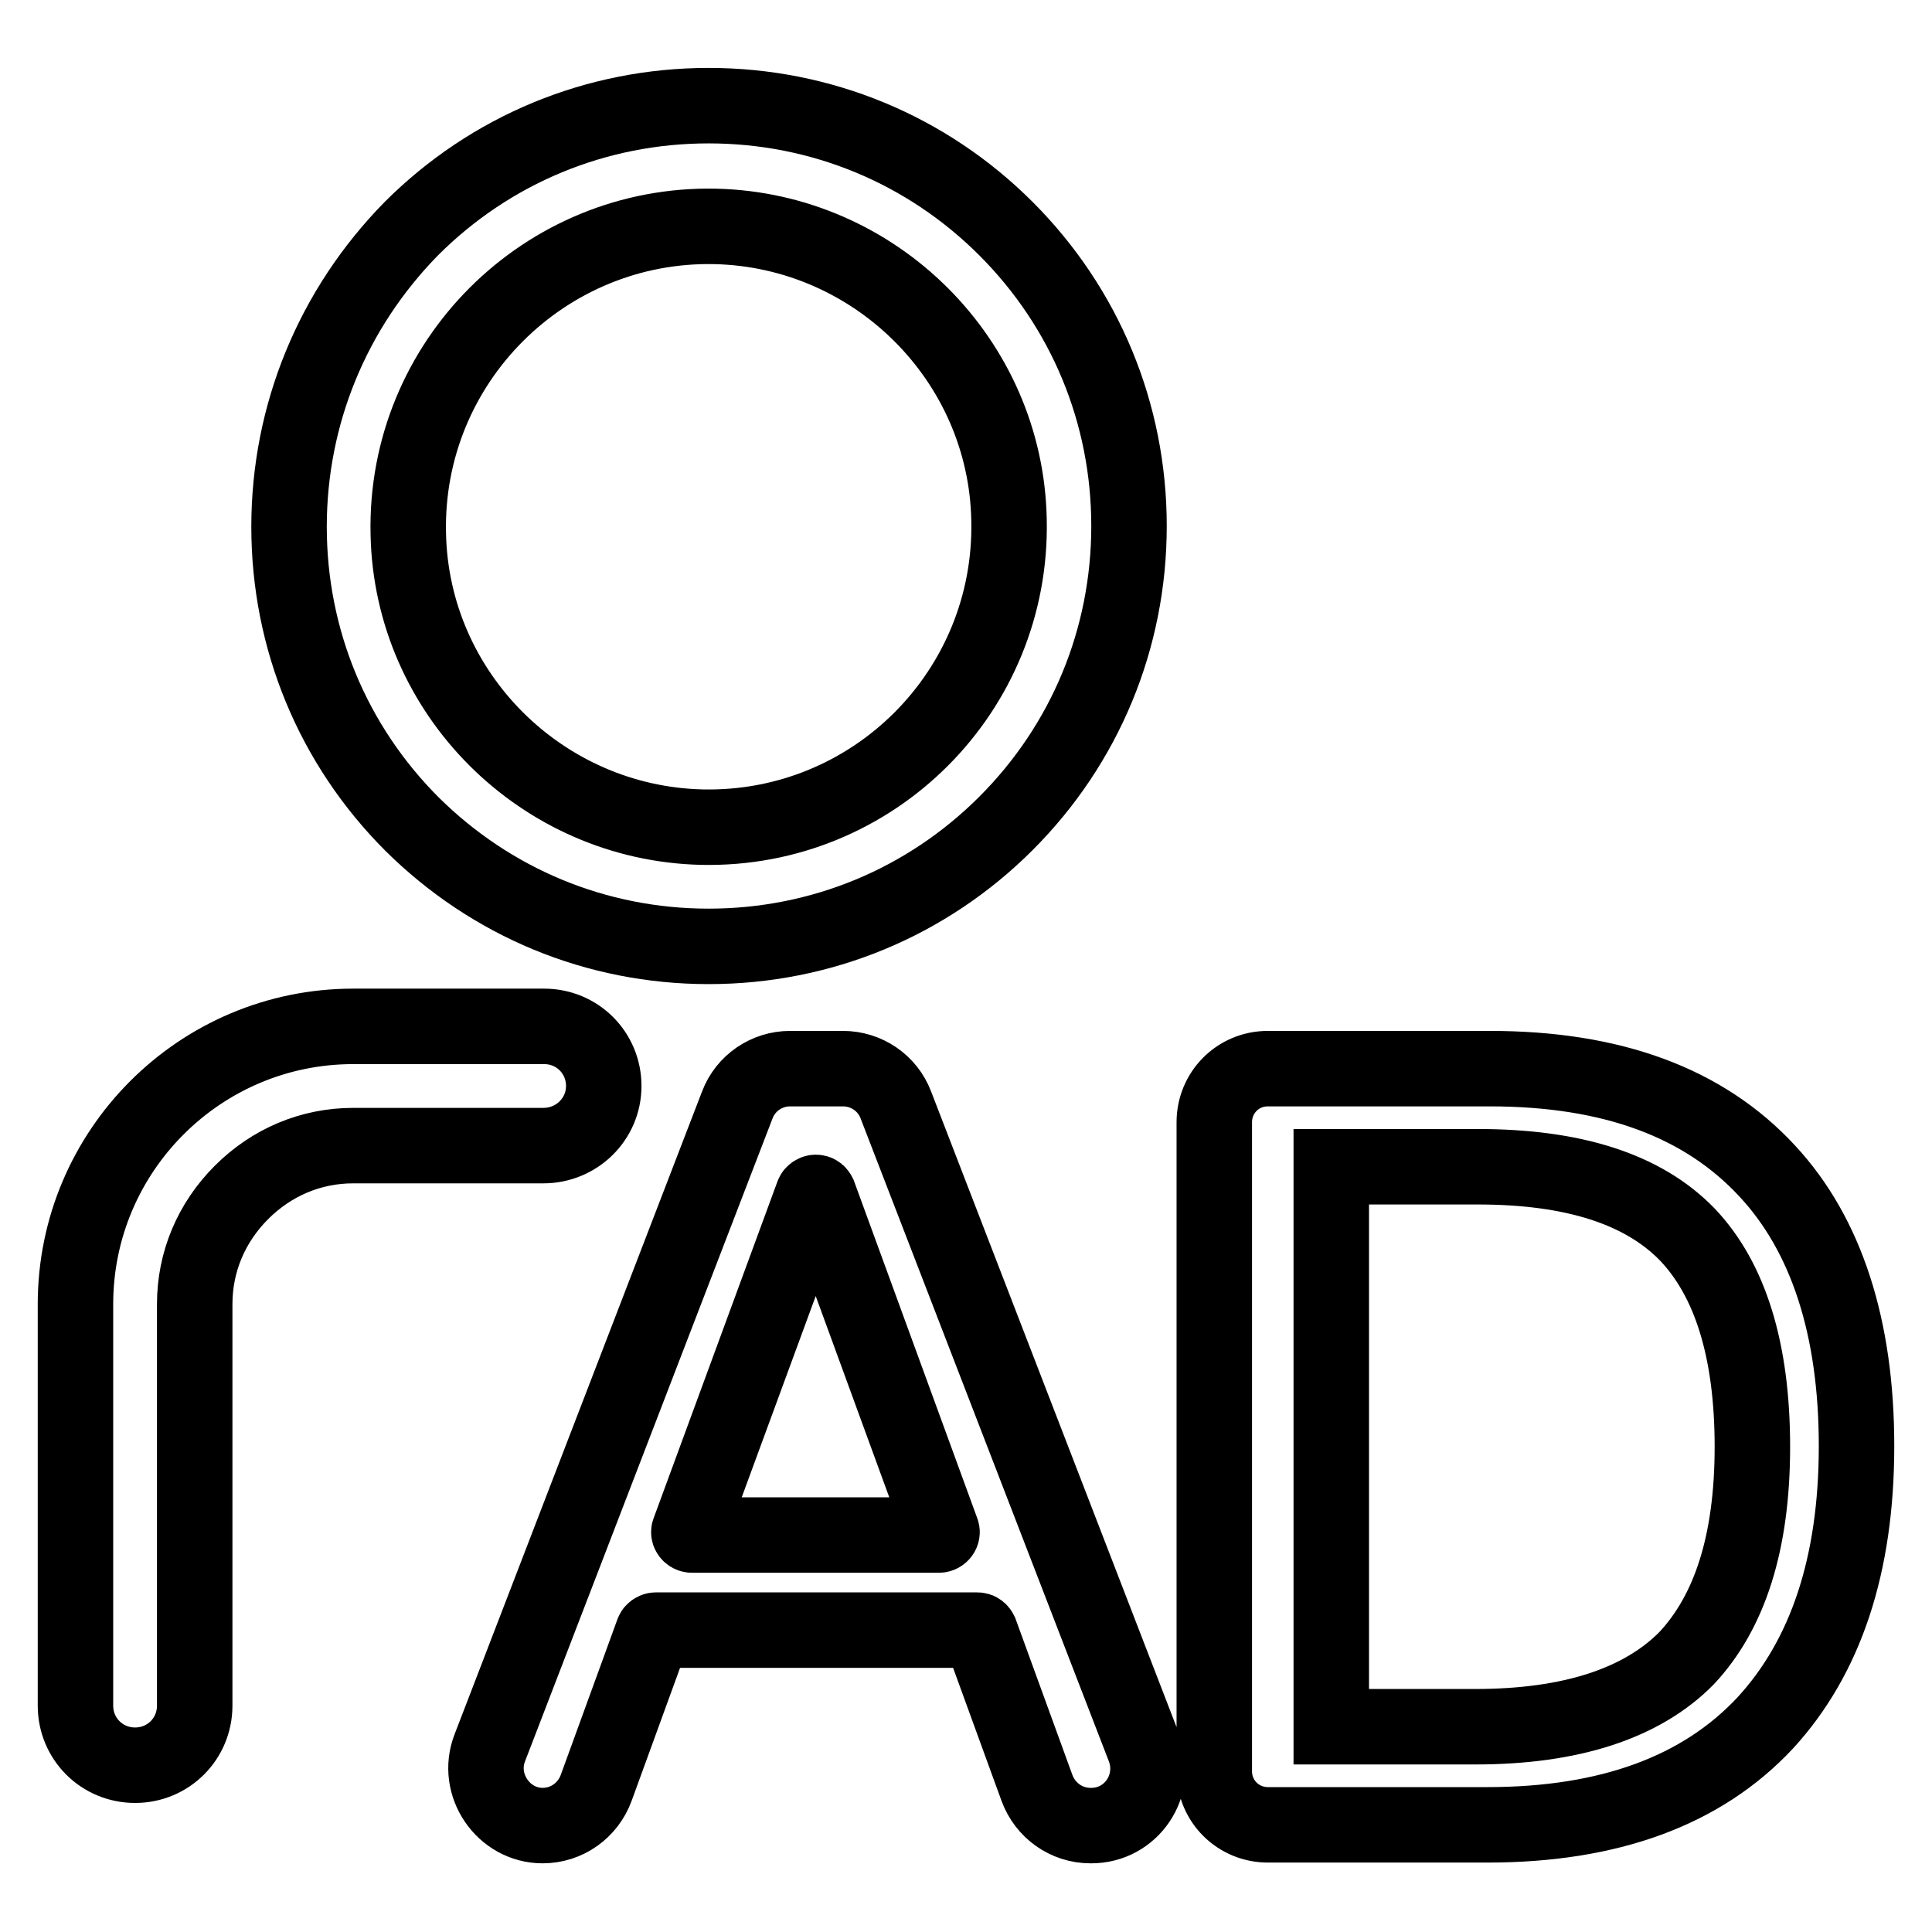 <?xml version="1.0" encoding="utf-8"?>
<!-- Svg Vector Icons : http://www.onlinewebfonts.com/icon -->
<!DOCTYPE svg PUBLIC "-//W3C//DTD SVG 1.1//EN" "http://www.w3.org/Graphics/SVG/1.1/DTD/svg11.dtd">
<svg version="1.1" xmlns="http://www.w3.org/2000/svg" xmlns:xlink="http://www.w3.org/1999/xlink" x="0px" y="0px" viewBox="0 0 256 256" enable-background="new 0 0 256 256" xml:space="preserve">
<g> <path stroke-width="10" fill-opacity="0" stroke="#000000"  d="M118.7,146.4c-1.1-2.9-3.9-4.8-7-4.8h-7c-3.1,0-5.9,1.9-7,4.8l-32.8,85.2c-1.9,4.9,1.8,10.3,7,10.3 c3.2,0,6-2,7.1-5l7.5-20.6c0-0.1,0.2-0.3,0.4-0.3h42.6c0.2,0,0.3,0.1,0.4,0.3l7.5,20.6c1.1,3,3.9,5,7.1,5h0.1c5.3,0,8.9-5.3,7-10.3 L118.7,146.4z M124.4,203.4H91.7c-0.3,0-0.5-0.3-0.4-0.5l16.4-44.6c0-0.1,0.2-0.3,0.4-0.3s0.3,0.1,0.4,0.3l16.3,44.6 C124.9,203.1,124.7,203.4,124.4,203.4L124.4,203.4z M234.2,155.2c-8.4-9.1-20.6-13.6-36.8-13.6H168c-4,0-7.1,3.2-7.1,7.1v86 c0,4,3.2,7.1,7.1,7.1h29.1c16.1,0,28.4-4.5,36.8-13.5c8-8.7,12.1-20.9,12.1-36.7C246,175.9,242,163.6,234.2,155.2L234.2,155.2z  M223.5,219.7c-5.9,6-15.3,9.1-28,9.1h-19.1v-74.2h19.4c12.6,0,21.9,2.9,27.8,9c5.6,5.9,8.6,15.2,8.6,28.1 C232.2,204.4,229.2,213.6,223.5,219.7z M93.9,125.4c14.9,0,28.9-5.8,39.4-16.3s16.3-24.5,16.3-39.4s-5.8-28.9-16.3-39.4 c-10.5-10.5-24.5-16.3-39.4-16.3c-14.9,0-28.9,5.8-39.4,16.3C44.1,40.9,38.3,54.9,38.3,69.8s5.8,28.9,16.3,39.4 C65.1,119.6,79,125.4,93.9,125.4z M94.8,30c21.2,0.5,38.5,17.7,38.9,38.9c0.5,22.7-18,41.2-40.7,40.7 c-21.2-0.5-38.5-17.7-38.9-38.9C53.6,48,72.2,29.5,94.8,30z M80,143.9c0-4.4-3.5-7.9-7.9-7.9H46.8C26.5,136,10,152.5,10,172.8V226 c0,4.4,3.5,7.9,7.9,7.9s7.9-3.5,7.9-7.9v-53.2c0-5.6,2.2-10.8,6.2-14.8c4-4,9.2-6.2,14.8-6.2h25.2C76.4,151.8,80,148.3,80,143.9z" /></g>
</svg>